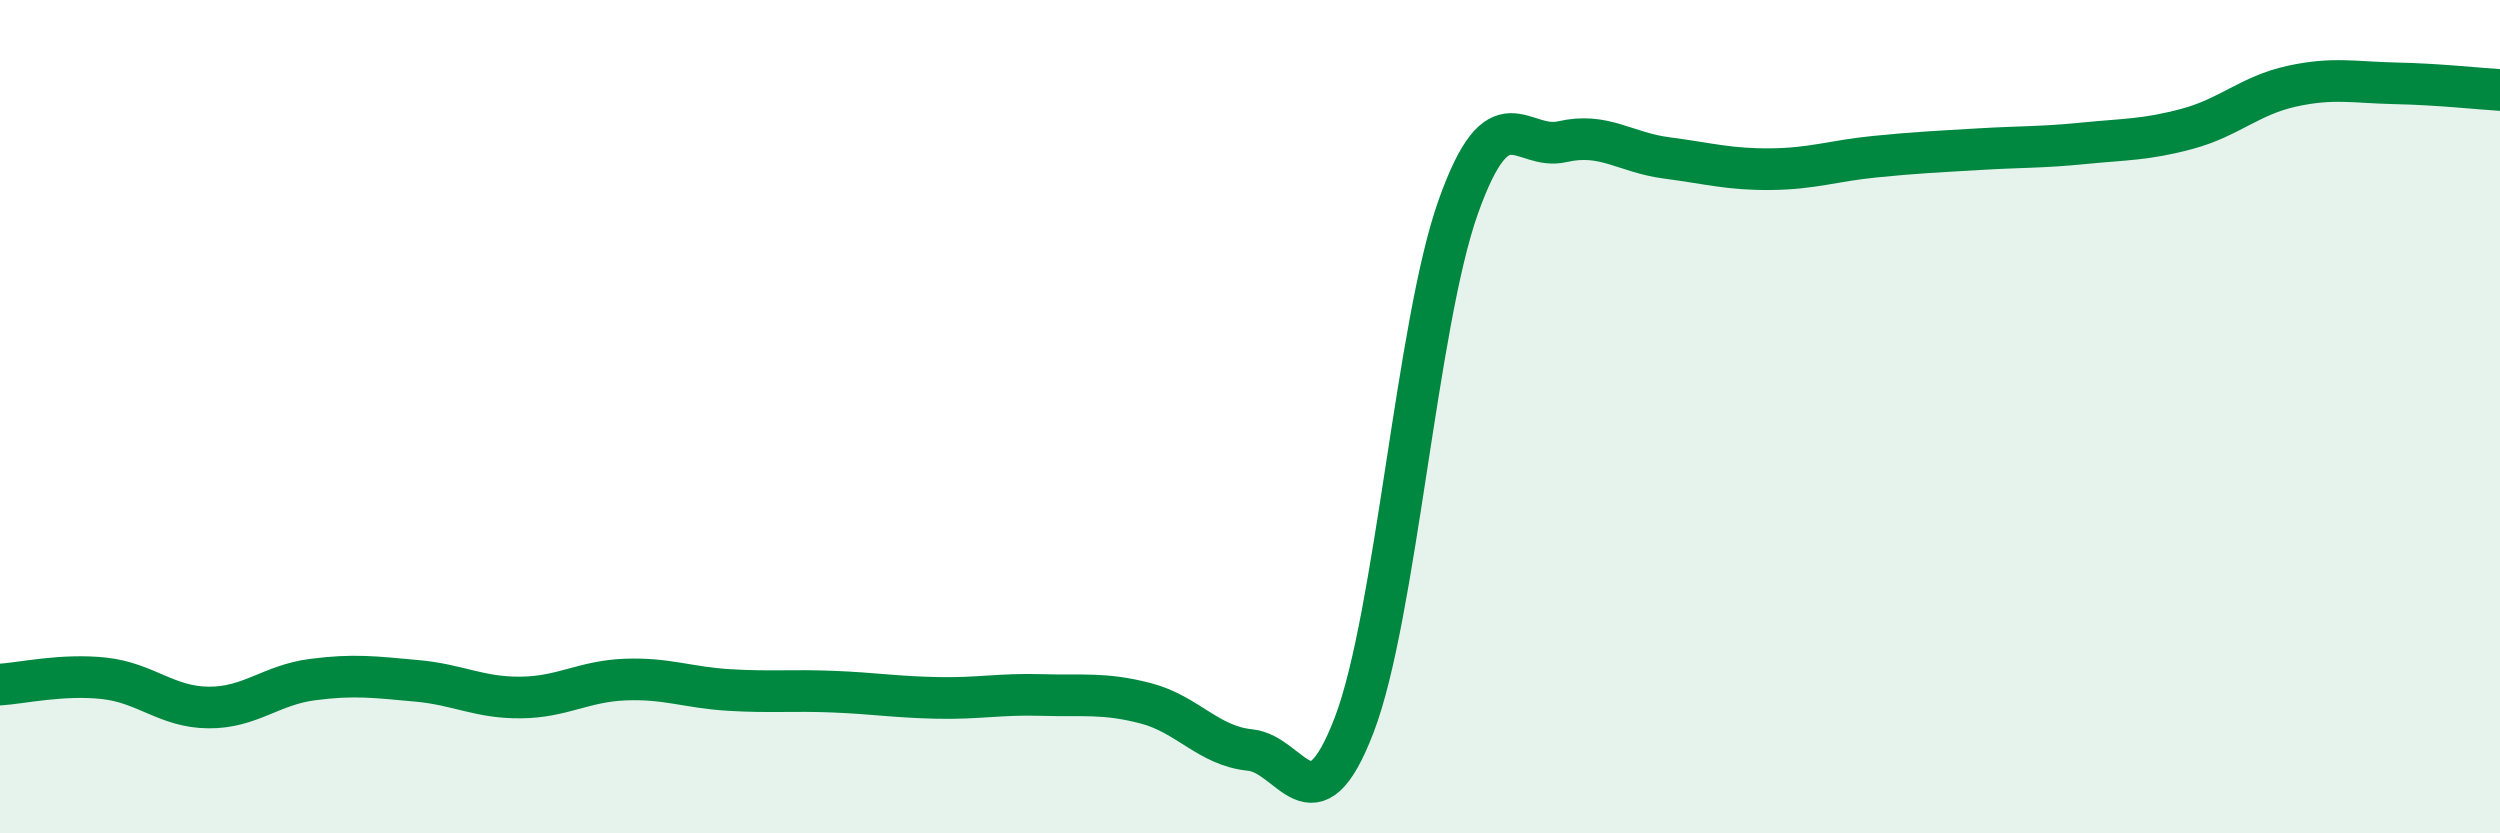 
    <svg width="60" height="20" viewBox="0 0 60 20" xmlns="http://www.w3.org/2000/svg">
      <path
        d="M 0,16.43 C 0.5,16.4 1.5,16.17 2.5,16.28 C 3.5,16.39 4,16.97 5,16.98 C 6,16.99 6.5,16.44 7.5,16.31 C 8.5,16.18 9,16.25 10,16.34 C 11,16.43 11.5,16.75 12.5,16.74 C 13.5,16.73 14,16.35 15,16.31 C 16,16.27 16.5,16.5 17.5,16.56 C 18.5,16.62 19,16.56 20,16.6 C 21,16.64 21.5,16.73 22.5,16.75 C 23.5,16.77 24,16.65 25,16.68 C 26,16.71 26.5,16.62 27.5,16.88 C 28.5,17.14 29,17.9 30,18 C 31,18.1 31.5,20.01 32.5,17.4 C 33.5,14.79 34,7.76 35,4.96 C 36,2.16 36.5,3.63 37.5,3.4 C 38.5,3.17 39,3.66 40,3.79 C 41,3.92 41.5,4.07 42.5,4.06 C 43.5,4.05 44,3.86 45,3.76 C 46,3.66 46.5,3.64 47.5,3.58 C 48.5,3.52 49,3.54 50,3.44 C 51,3.34 51.5,3.36 52.5,3.09 C 53.5,2.82 54,2.29 55,2.07 C 56,1.85 56.5,1.98 57.5,2 C 58.5,2.02 59.5,2.13 60,2.16L60 20L0 20Z"
        fill="#008740"
        opacity="0.1"
        stroke-linecap="round"
        stroke-linejoin="round"
      />
      <path
        d="M 0,16.43 C 0.5,16.4 1.5,16.17 2.5,16.28 C 3.5,16.39 4,16.97 5,16.98 C 6,16.99 6.5,16.44 7.5,16.31 C 8.5,16.18 9,16.25 10,16.34 C 11,16.43 11.5,16.75 12.5,16.74 C 13.5,16.73 14,16.35 15,16.31 C 16,16.27 16.5,16.5 17.5,16.56 C 18.5,16.62 19,16.56 20,16.6 C 21,16.64 21.5,16.73 22.5,16.75 C 23.5,16.77 24,16.65 25,16.68 C 26,16.71 26.5,16.62 27.5,16.88 C 28.5,17.14 29,17.9 30,18 C 31,18.1 31.5,20.01 32.5,17.4 C 33.5,14.79 34,7.76 35,4.96 C 36,2.16 36.5,3.63 37.5,3.4 C 38.5,3.17 39,3.66 40,3.79 C 41,3.92 41.5,4.07 42.5,4.06 C 43.5,4.05 44,3.86 45,3.76 C 46,3.66 46.5,3.64 47.5,3.58 C 48.5,3.52 49,3.54 50,3.44 C 51,3.34 51.5,3.36 52.5,3.09 C 53.5,2.82 54,2.29 55,2.07 C 56,1.85 56.5,1.98 57.5,2 C 58.5,2.02 59.5,2.13 60,2.16"
        stroke="#008740"
        stroke-width="1"
        fill="none"
        stroke-linecap="round"
        stroke-linejoin="round"
      />
    </svg>
  